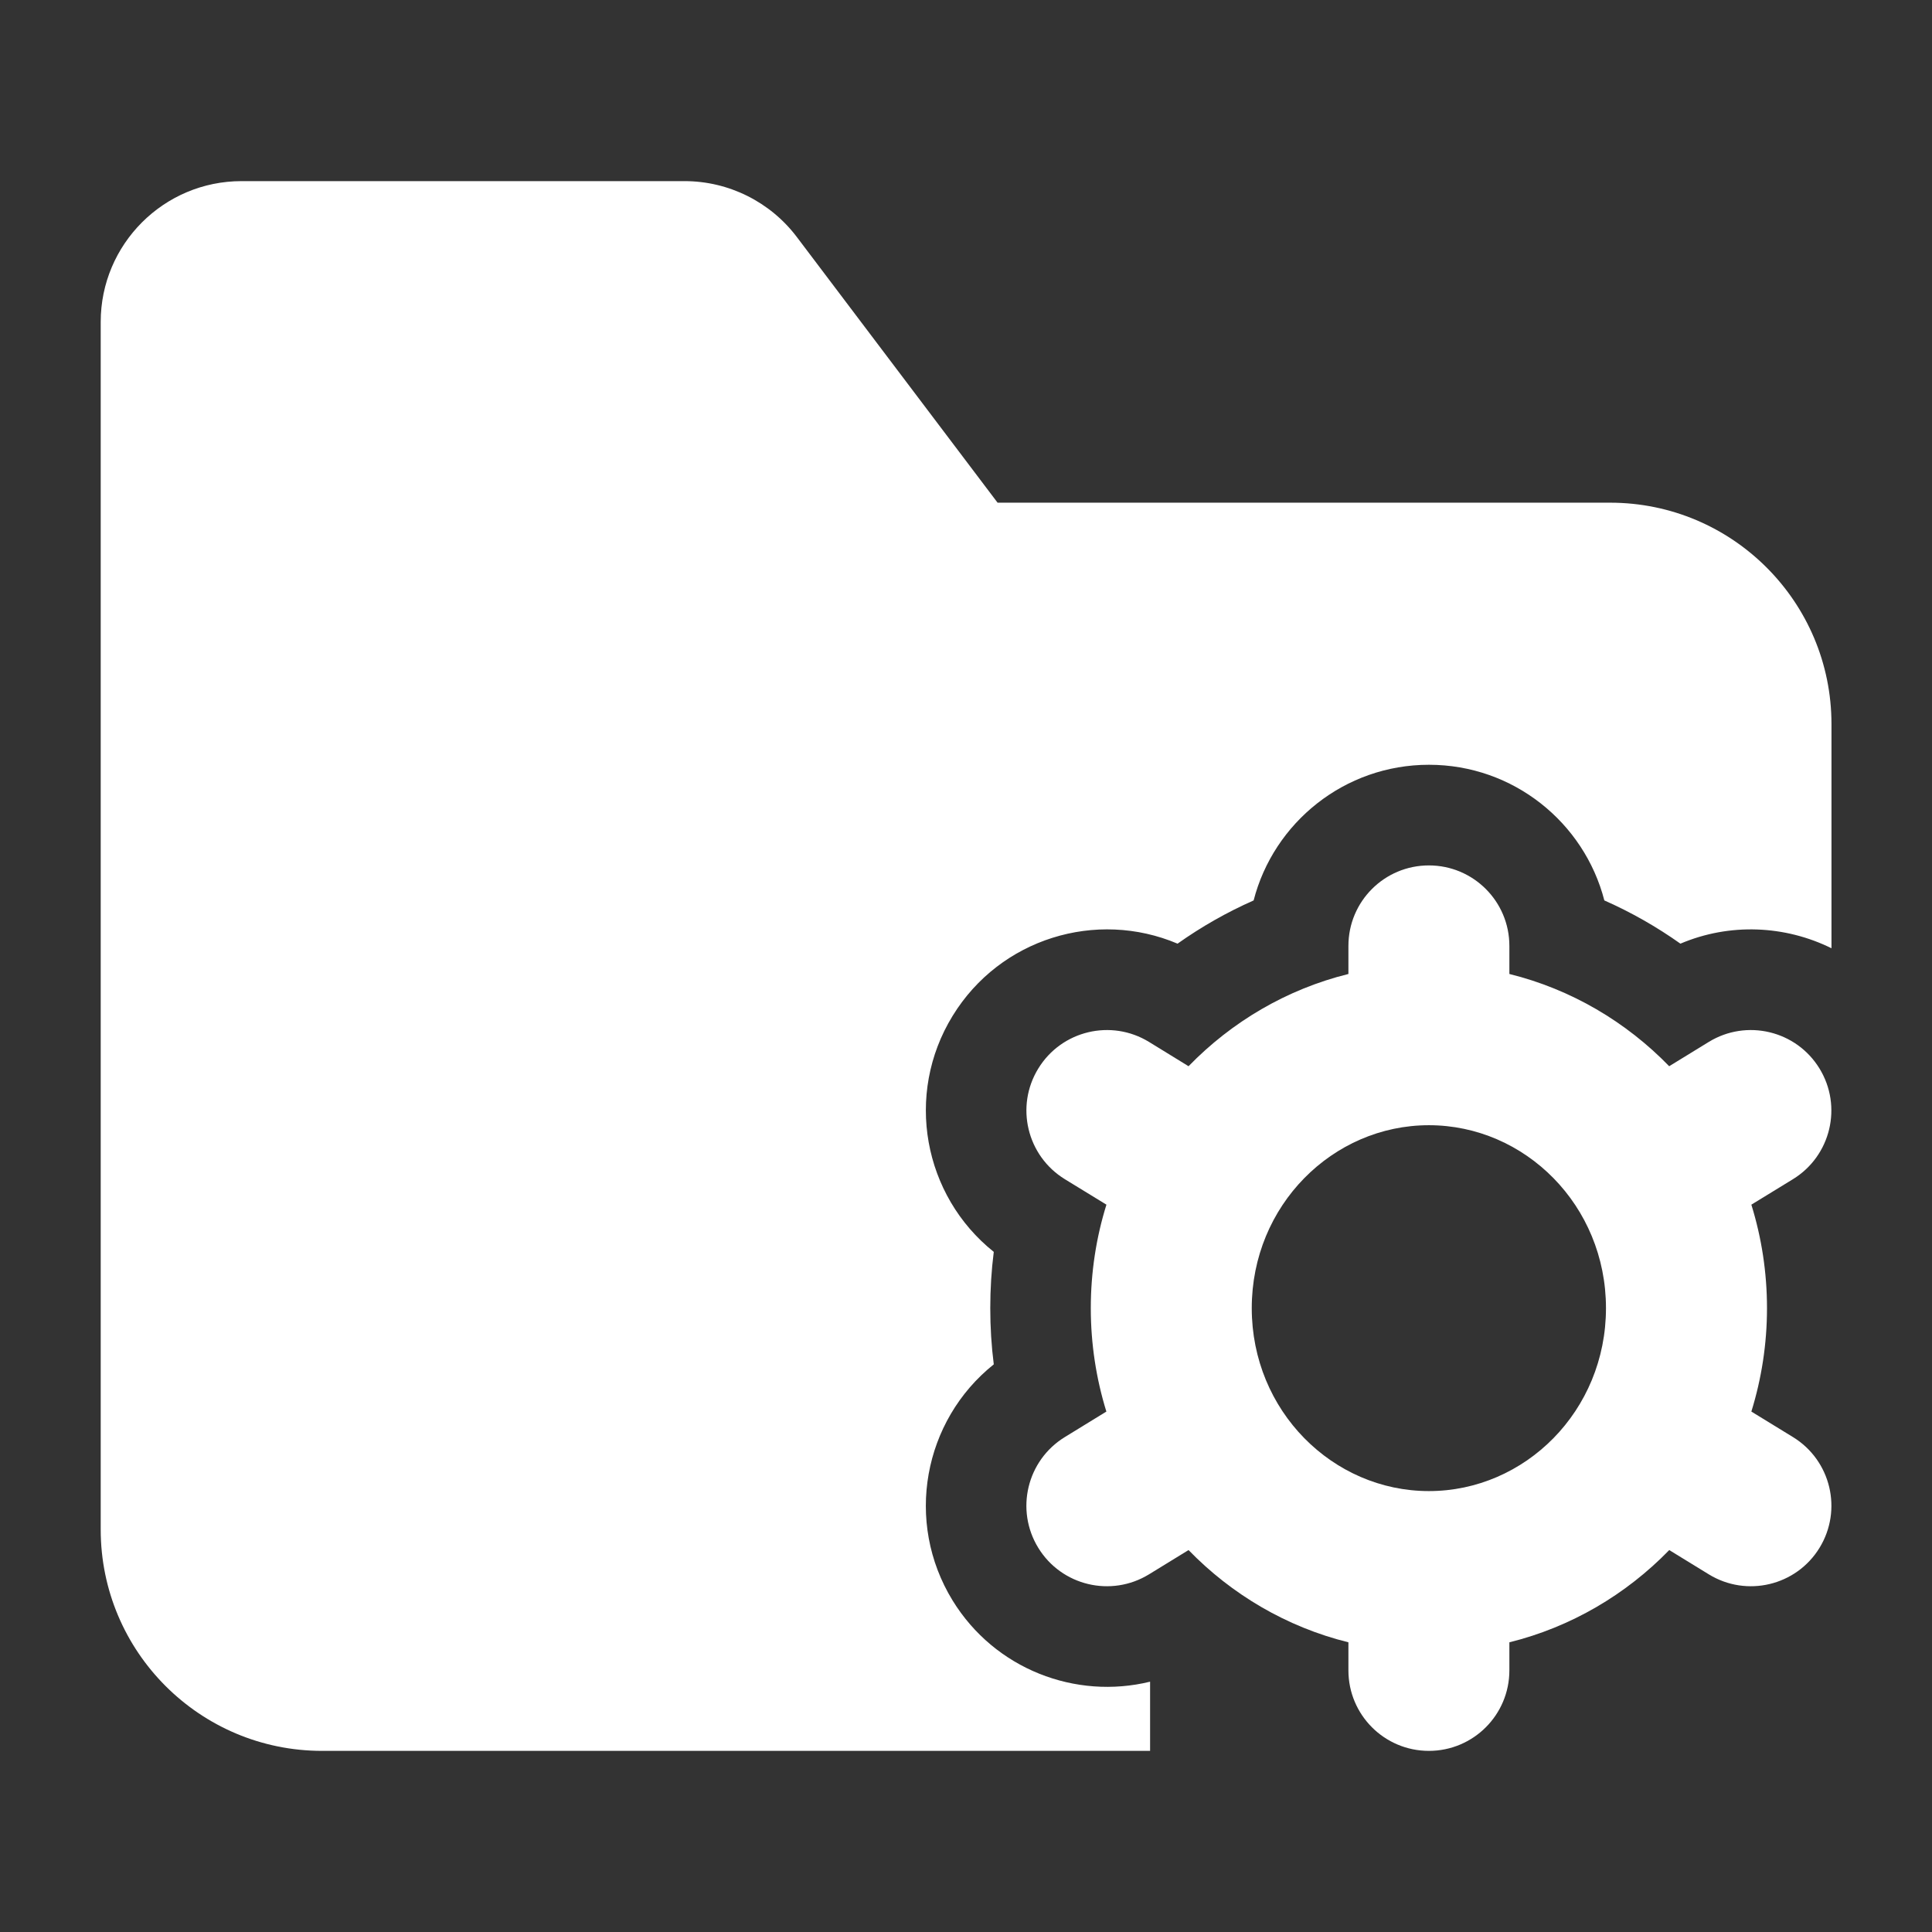 <svg width="32" height="32" viewBox="0 0 32 32" fill="none" xmlns="http://www.w3.org/2000/svg">
<rect x="0" y="0" width="32" height="32" fill="#333333" stroke="none"/>
<path fill-rule="evenodd" clip-rule="evenodd" d="M23.667 14.334C24.403 14.334 25 14.93 25 15.667V16.132C26.024 16.386 26.934 16.925 27.647 17.66L28.302 17.258C28.93 16.873 29.751 17.069 30.136 17.697C30.521 18.324 30.325 19.145 29.697 19.531L29.008 19.953C29.176 20.495 29.267 21.071 29.267 21.667C29.267 22.262 29.176 22.838 29.008 23.38L29.698 23.803C30.325 24.188 30.522 25.009 30.137 25.637C29.752 26.265 28.93 26.461 28.303 26.076L27.648 25.674C26.934 26.409 26.024 26.948 25 27.202V27.667C25 28.403 24.403 29 23.667 29C22.93 29 22.334 28.403 22.334 27.667V27.202C21.309 26.948 20.4 26.409 19.686 25.674L19.031 26.076C18.403 26.461 17.582 26.265 17.197 25.637C16.812 25.009 17.009 24.188 17.636 23.803L18.325 23.38C18.157 22.838 18.067 22.262 18.067 21.667C18.067 21.071 18.157 20.495 18.326 19.953L17.637 19.531C17.009 19.145 16.812 18.324 17.198 17.697C17.583 17.069 18.404 16.873 19.032 17.258L19.686 17.66C20.4 16.925 21.309 16.386 22.334 16.132V15.667C22.334 14.93 22.93 14.334 23.667 14.334ZM23.667 18.637C22.075 18.637 20.733 19.965 20.733 21.667C20.733 23.369 22.075 24.697 23.667 24.697C25.259 24.697 26.6 23.369 26.6 21.667C26.6 19.965 25.259 18.637 23.667 18.637Z" fill="white"/>
<path d="M16.523 8.326L13.199 3.927C12.758 3.343 12.069 3 11.338 3H4.001C2.713 3 1.668 4.045 1.668 5.333V25.333C1.668 27.358 3.31 29 5.335 29H19.049V27.854C17.816 28.156 16.478 27.648 15.778 26.509C14.978 25.204 15.294 23.529 16.46 22.598C16.421 22.292 16.402 21.981 16.402 21.667C16.402 21.352 16.421 21.041 16.46 20.735C15.294 19.804 14.978 18.129 15.779 16.825C16.565 15.543 18.16 15.06 19.504 15.63C19.896 15.352 20.318 15.111 20.764 14.914C21.097 13.622 22.271 12.667 23.668 12.667C25.065 12.667 26.239 13.622 26.573 14.914C27.019 15.111 27.441 15.352 27.833 15.63C28.653 15.282 29.568 15.327 30.335 15.706V11.993C30.335 9.968 28.693 8.326 26.668 8.326H16.523Z" fill="white"/>
</svg>
